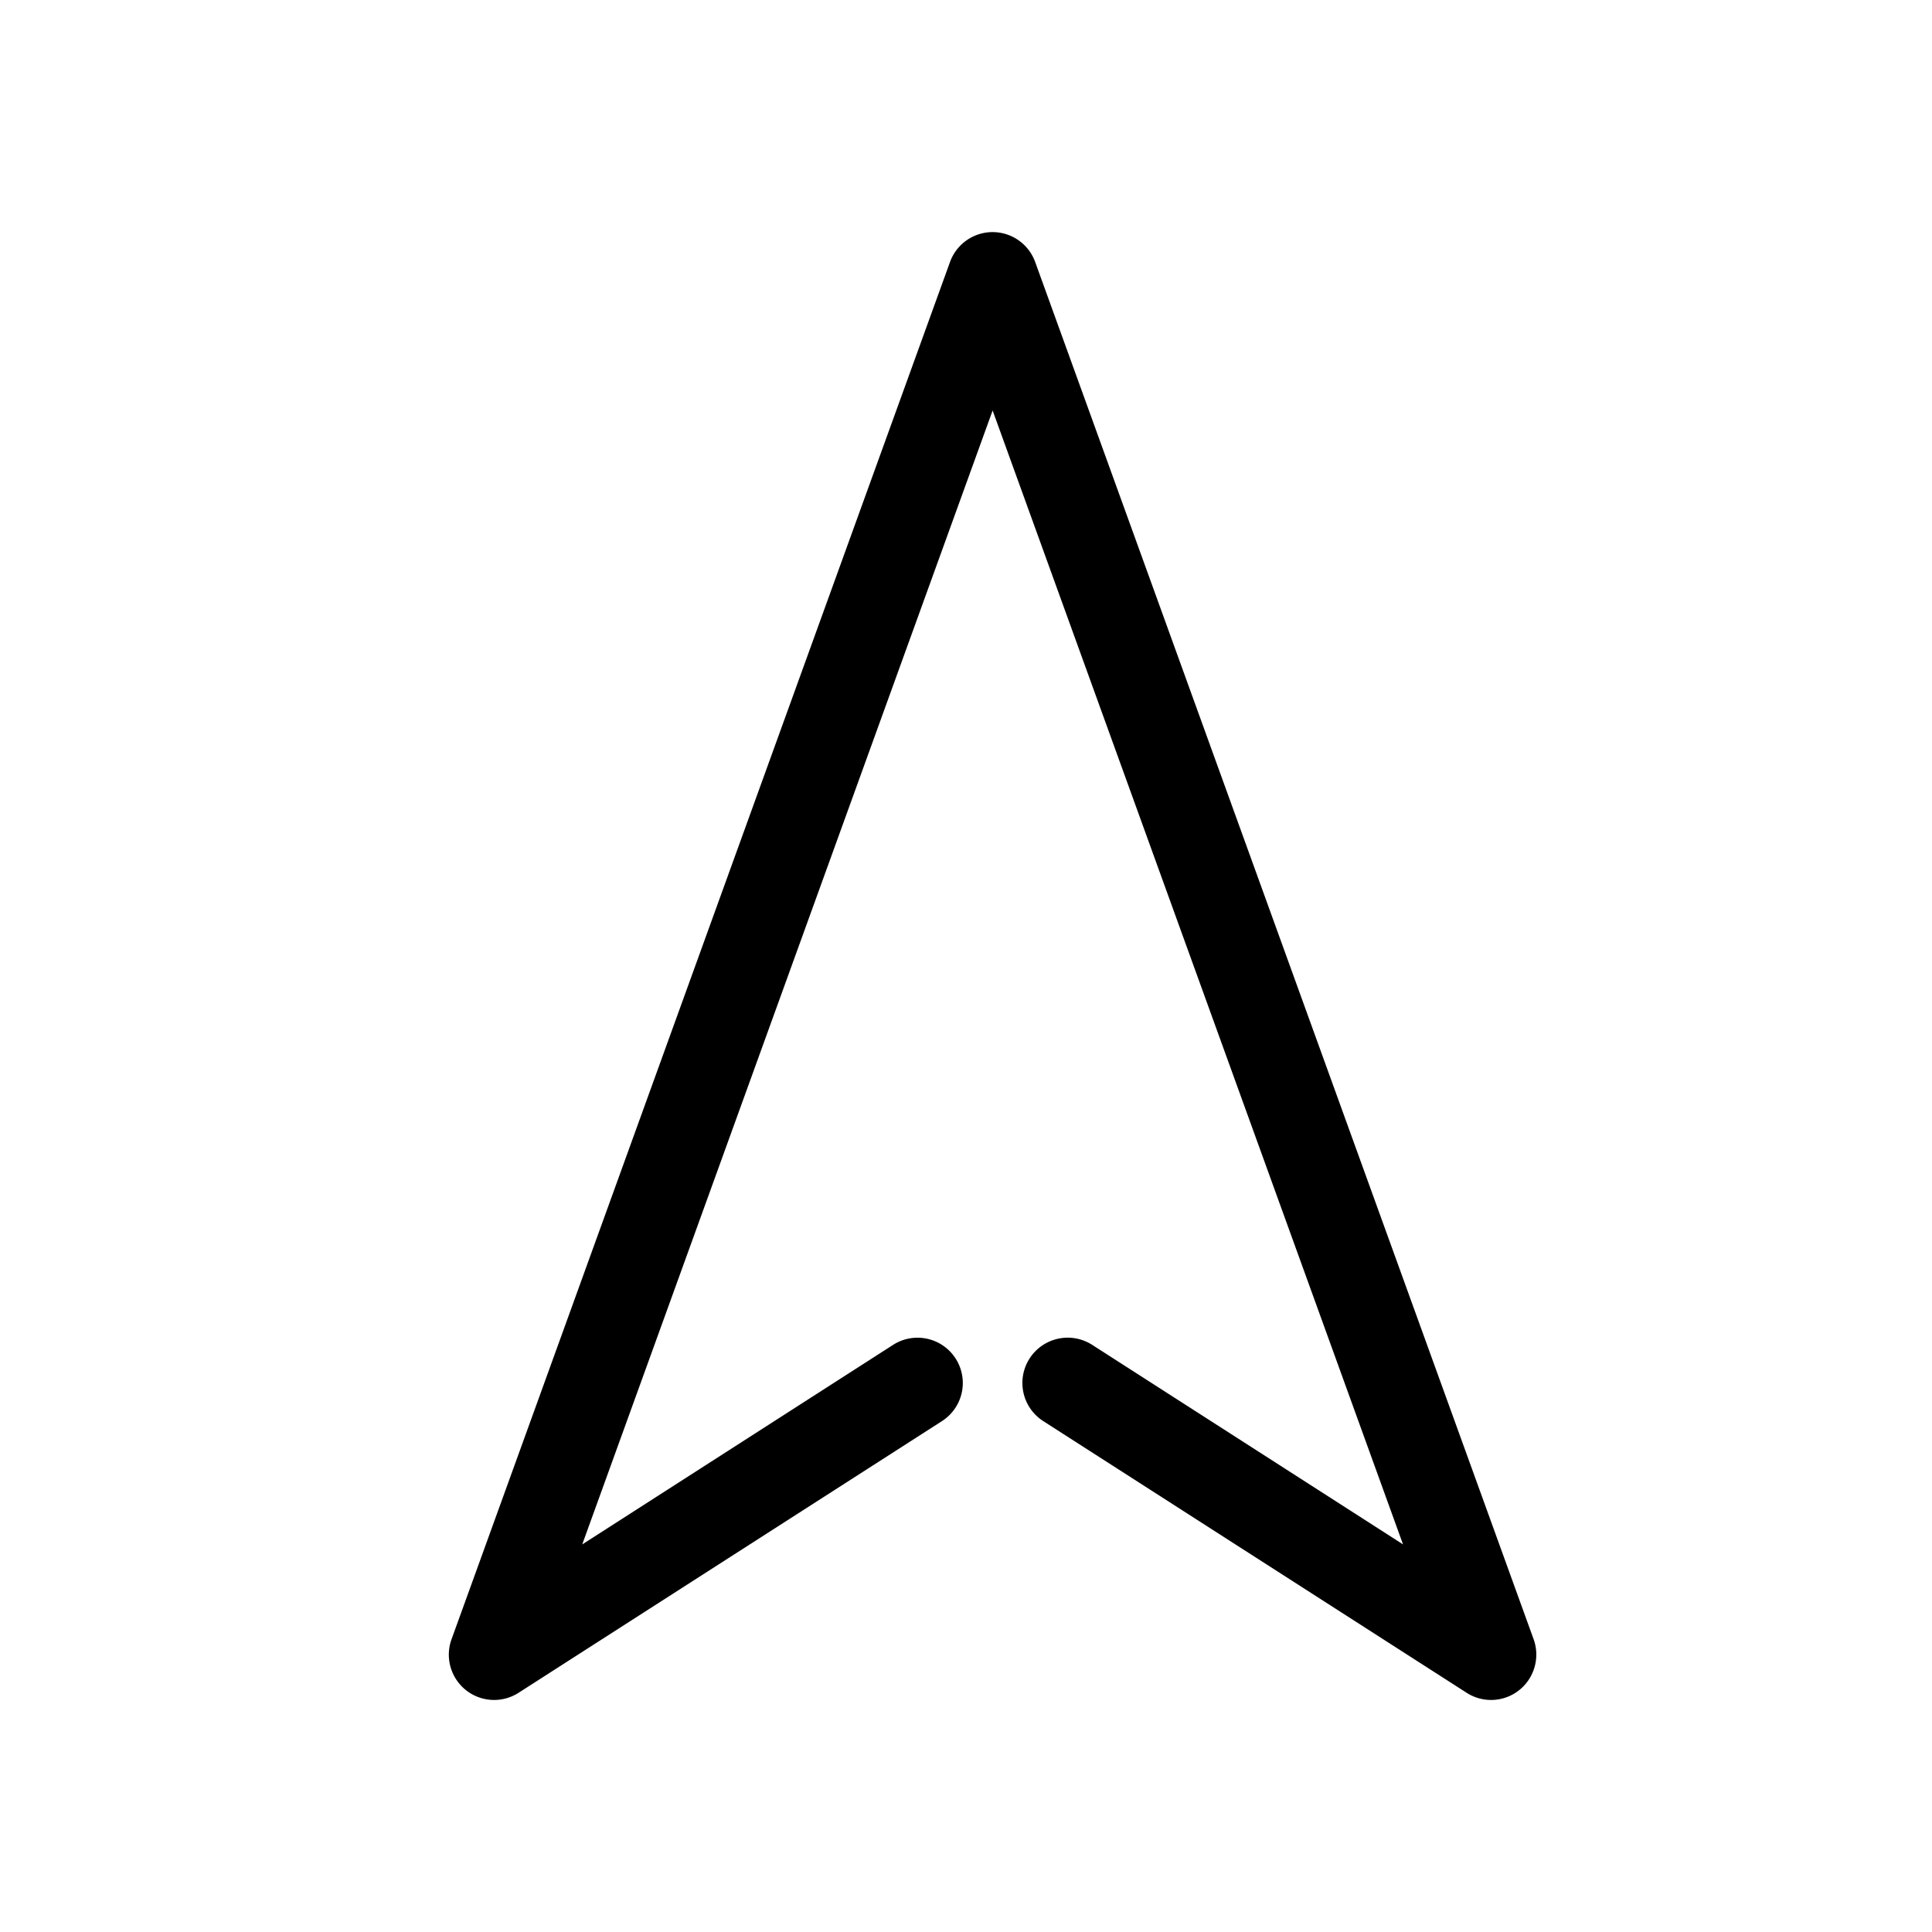 <svg xmlns="http://www.w3.org/2000/svg" viewBox="0 0 64 64" id="icon"><path d="M34.106 45.002a1.5 1.5 0 0 0 .452 2.073l14.025 9a1.496 1.496 0 0 0 1.746-.09c.5-.4.692-1.08.474-1.684L34.292 8.68a1.5 1.5 0 0 0-2.822 0L14.958 54.302a1.5 1.5 0 0 0 2.22 1.774l14.026-9a1.5 1.5 0 0 0-1.62-2.525l-10.297 6.61 13.595-37.563L46.477 51.16 36.18 44.55a1.502 1.502 0 0 0-2.074.452z"/></svg>
